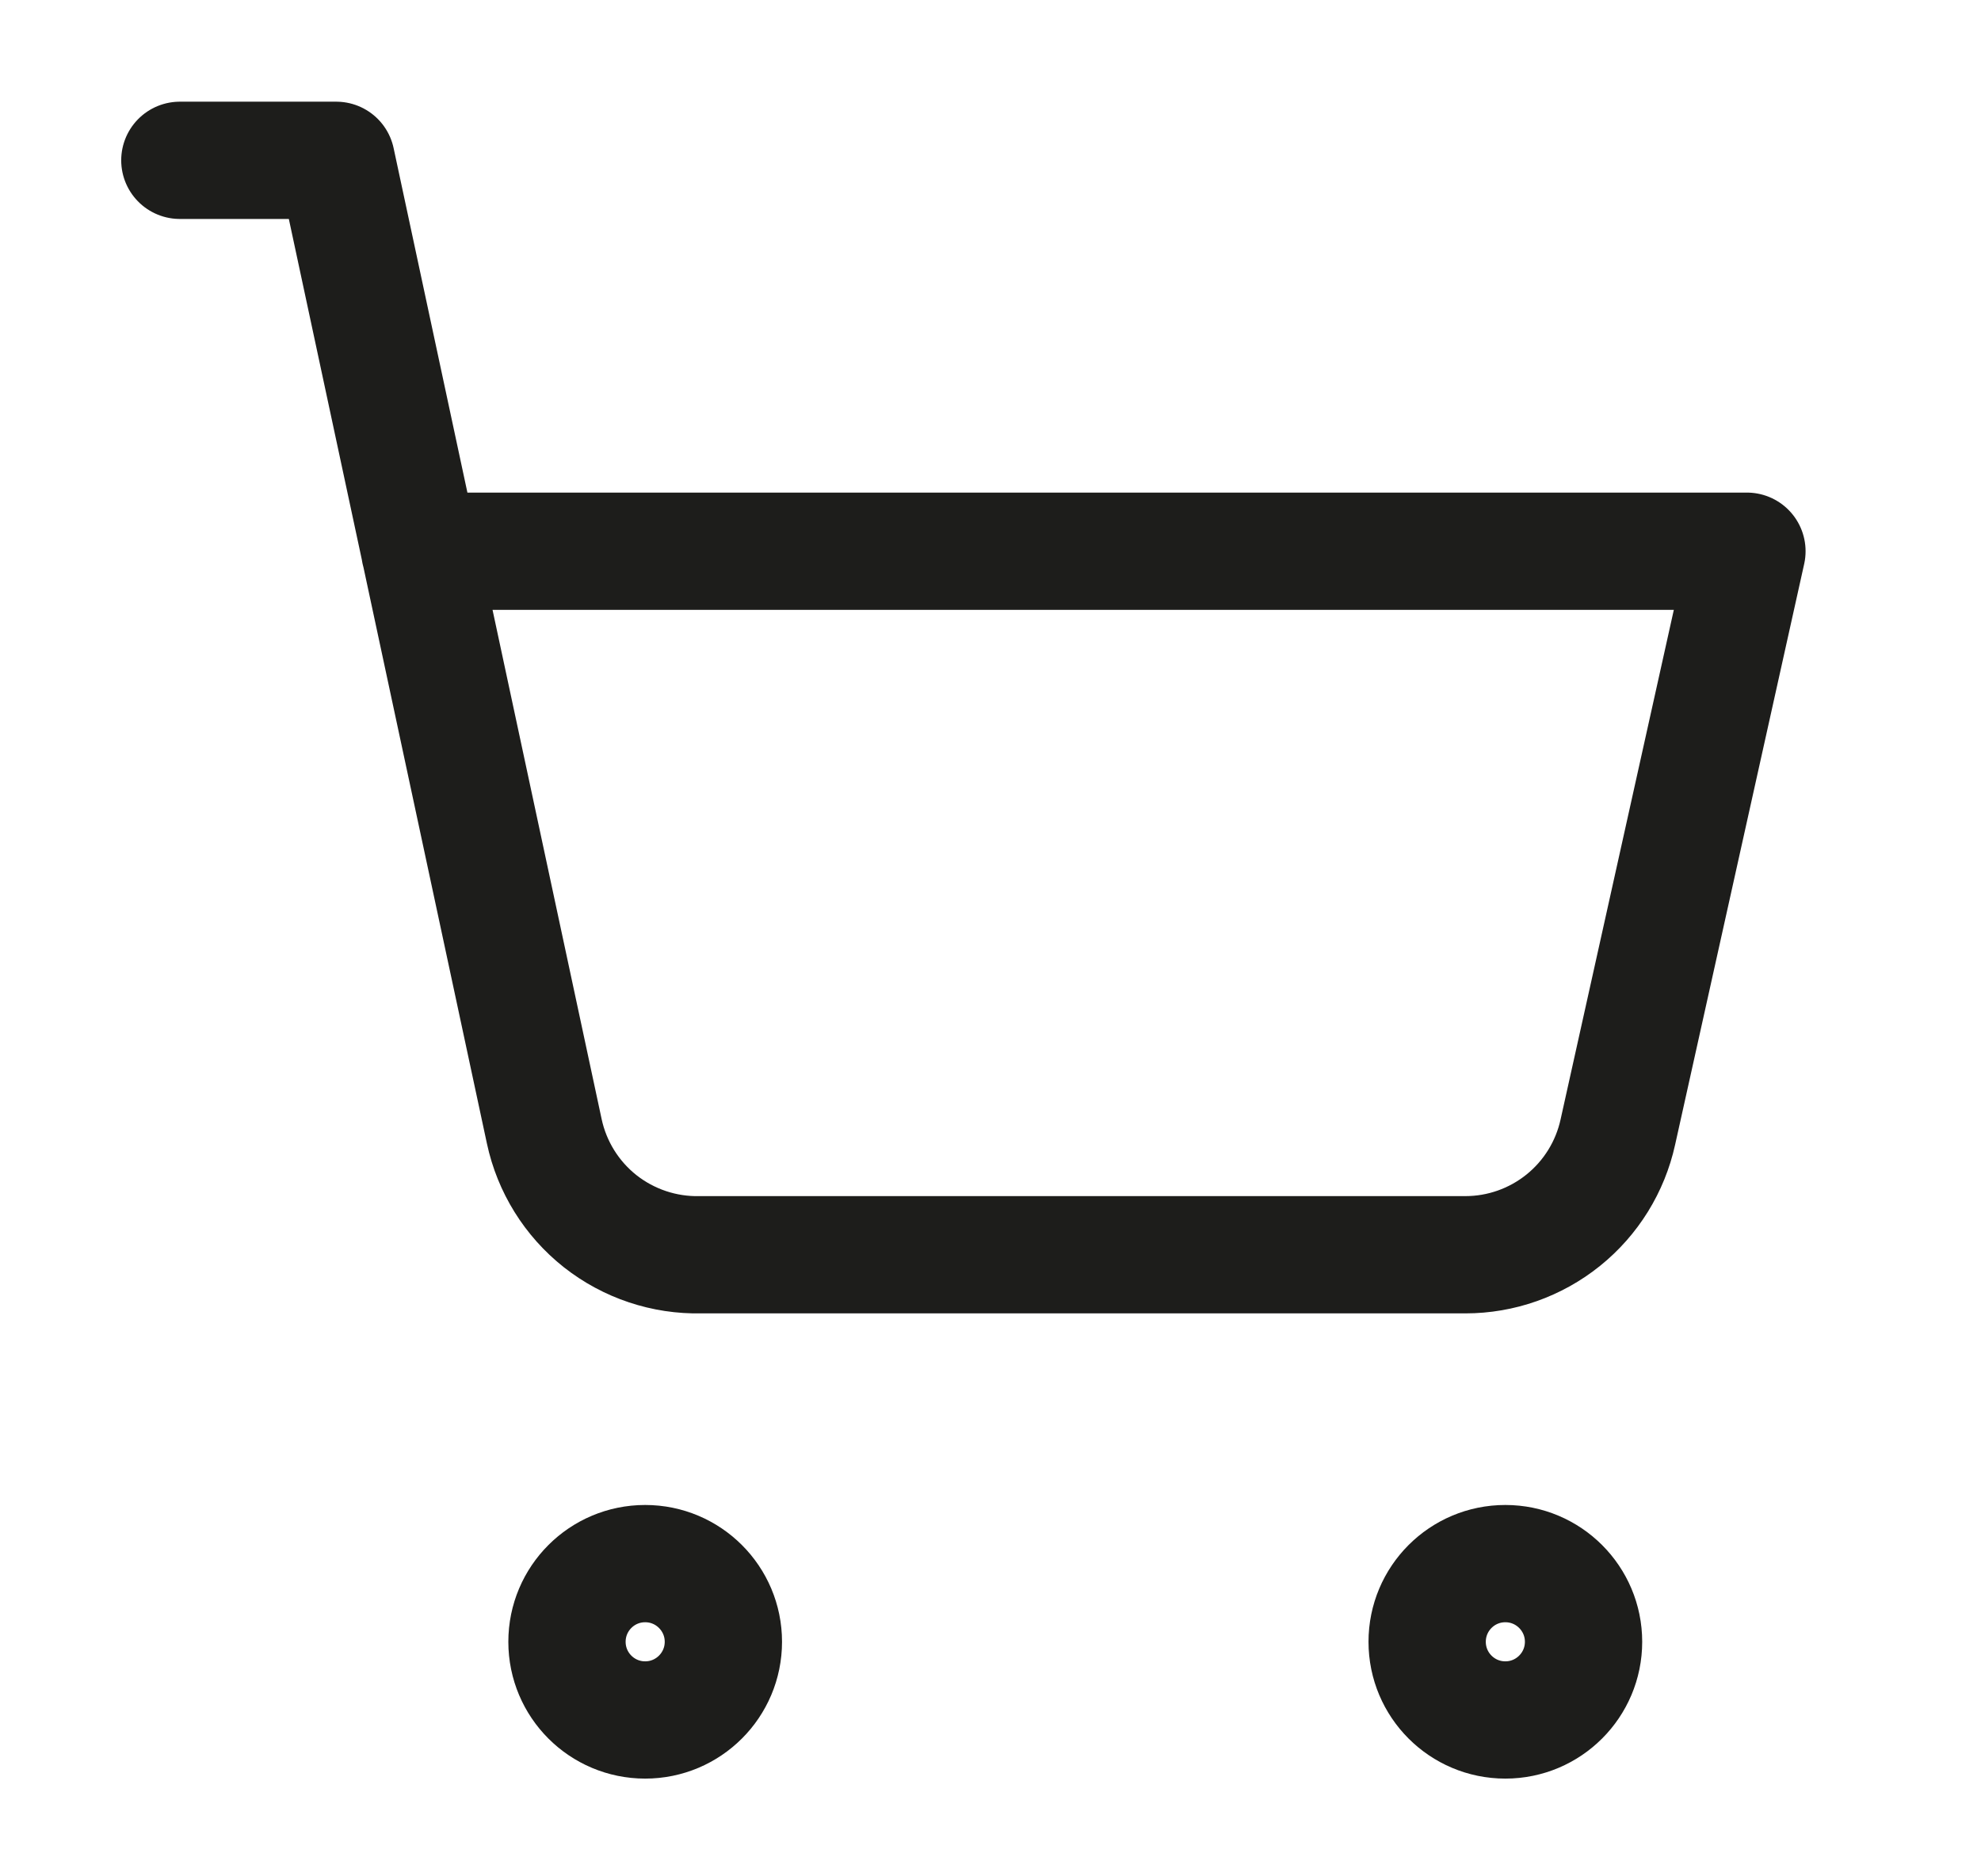 <svg width="19" height="18" viewBox="0 0 19 18" fill="none" xmlns="http://www.w3.org/2000/svg">
<path d="M6.188 16.5C6.602 16.5 6.938 16.164 6.938 15.75C6.938 15.336 6.602 15 6.188 15C5.773 15 5.438 15.336 5.438 15.75C5.438 16.164 5.773 16.5 6.188 16.5Z" stroke="#1D1D1B" stroke-width="1.125" stroke-linecap="round" stroke-linejoin="round"/>
<path d="M14.438 16.5C14.852 16.5 15.188 16.164 15.188 15.75C15.188 15.336 14.852 15 14.438 15C14.023 15 13.688 15.336 13.688 15.75C13.688 16.164 14.023 16.5 14.438 16.5Z" stroke="#1D1D1B" stroke-width="1.125" stroke-linecap="round" stroke-linejoin="round"/>
<path d="M1.725 1.538H3.225L5.22 10.852C5.293 11.194 5.483 11.499 5.756 11.715C6.03 11.931 6.371 12.045 6.72 12.037H14.055C14.396 12.037 14.727 11.92 14.993 11.706C15.259 11.492 15.444 11.193 15.517 10.86L16.755 5.288H4.027" stroke="#1D1D1B" stroke-width="1.125" stroke-linecap="round" stroke-linejoin="round"/>
</svg>
